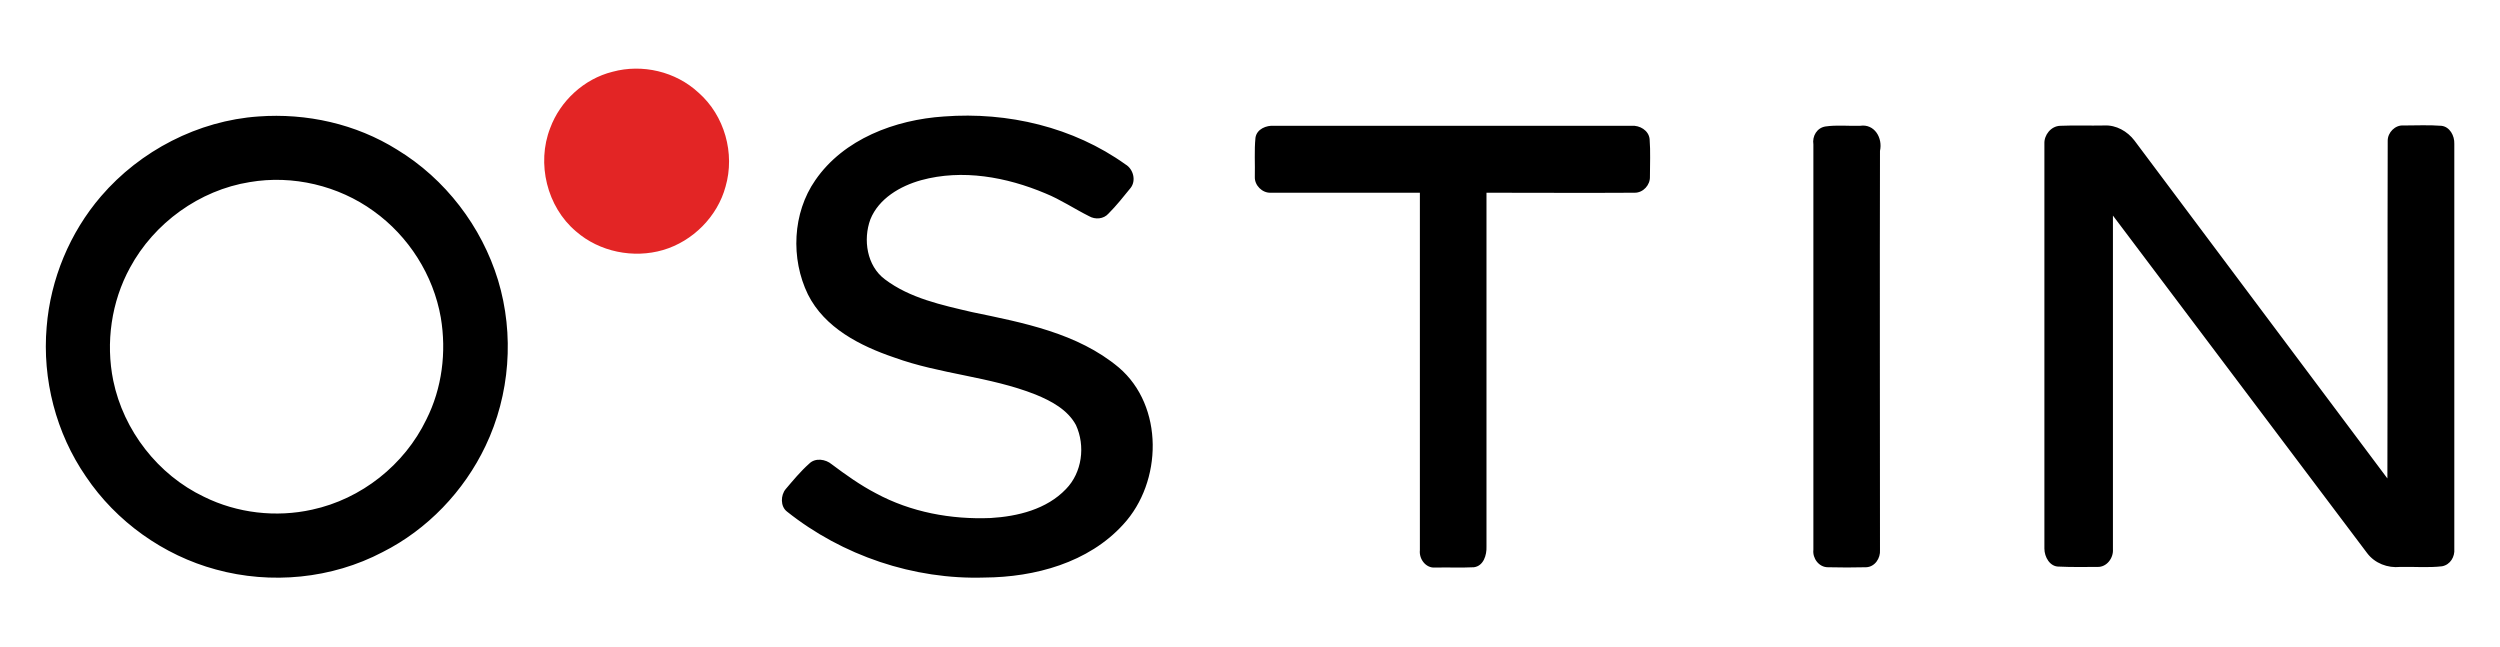 <?xml version="1.0" encoding="UTF-8"?> <!-- Generator: Adobe Illustrator 21.1.0, SVG Export Plug-In . SVG Version: 6.00 Build 0) --> <svg xmlns="http://www.w3.org/2000/svg" xmlns:xlink="http://www.w3.org/1999/xlink" id="Layer_1" x="0px" y="0px" viewBox="0 0 777 201" style="enable-background:new 0 0 777 201;" xml:space="preserve"> <style type="text/css"> .st0{fill:#E32525;} </style> <g> <path class="st0" d="M190.4,22.3c9.2-2.5,19.6-0.1,26.7,6.5c8.1,7.1,11.4,18.9,8.4,29.2c-2.5,9.3-10.2,17-19.4,19.7 c-9.2,2.7-19.8,0.6-27.1-5.8c-9-7.6-12.3-21.1-8-32.1C174.1,31.4,181.5,24.5,190.4,22.3L190.4,22.3z"></path> <path d="M80.3,36.2c15-1.1,30.3,2.3,43.1,10.3c15,9.1,26.3,23.9,31.4,40.6c5.1,16.9,3.7,35.6-3.9,51.5c-6.7,14.1-18.1,26-32,33 c-15.8,8.3-34.7,10.1-51.8,5.4c-16.3-4.4-31-14.9-40.4-28.9c-9.3-13.5-13.6-30.2-12.2-46.5c1.2-14.9,7.2-29.3,16.9-40.6 C43.6,46.8,61.6,37.5,80.3,36.2L80.3,36.2z M77.6,56.6C62,59.1,47.9,69.3,40.4,83.2c-5.8,10.6-7.6,23.3-5.2,35.1 c3.2,15.5,13.9,29.3,28.2,36.1c10.3,5.1,22.4,6.5,33.6,4c15.3-3.3,28.7-13.9,35.5-28c4.9-9.7,6.3-21,4.5-31.7 c-2.3-13.2-10-25.3-20.9-33.1C105.2,57.7,91,54.3,77.6,56.6L77.6,56.6z M293.4,36.2c19.8-1.5,40.2,3.3,56.4,14.9 c2.4,1.4,3.4,5,1.6,7.3c-2.2,2.7-4.4,5.5-6.9,8c-1.5,1.7-4.1,1.9-6,0.8c-4.6-2.3-8.9-5.2-13.6-7.1c-12.1-5.1-25.8-7.6-38.6-4.1 c-6.5,1.8-13.2,5.7-15.8,12.2c-2.3,6.3-1.1,14.4,4.5,18.6c7.8,5.9,17.7,8,27.1,10.2c15.9,3.3,32.8,6.5,45.6,17.2 c14.1,12,13.6,35.6,1.4,48.8c-10.8,11.9-27.5,16.4-43.1,16.5c-22,0.7-44.2-6.8-61.4-20.5c-2.1-1.6-2-5.1-0.4-7 c2.3-2.7,4.6-5.5,7.3-7.9c1.9-1.9,5.1-1.4,7,0.2c4.4,3.3,8.9,6.5,13.7,9c10.9,5.9,23.4,8.2,35.7,7.7c8.4-0.5,17.4-2.7,23.4-9 c5-5.1,6.1-13.4,3.1-19.9c-2.6-4.8-7.7-7.5-12.6-9.5c-14.2-5.6-29.6-6.3-43.9-11.5c-10.6-3.6-21.6-9.2-26.8-19.6 c-5.4-11.1-4.8-25.3,2.3-35.5C262.2,43.2,278.2,37.2,293.4,36.2L293.4,36.2z M390.2,42.8c0.4-2.7,3.4-3.9,5.8-3.7 c37,0,74.1,0,111.1,0c2.5-0.2,5.3,1.4,5.6,4.1c0.3,3.9,0.1,7.8,0.1,11.7c0.1,2.6-2.1,5-4.7,5c-15.4,0.1-30.7,0-46.1,0 c0,36.7,0,73.4,0,110c0.1,2.6-0.9,6-3.9,6.4c-4,0.2-8.1,0-12.1,0.1c-2.9,0.2-5-2.7-4.7-5.4c0-37,0-74.1,0-111.1 c-15.5,0-30.9,0-46.4,0c-2.6,0.1-5-2.3-4.9-4.9C390.1,50.9,389.8,46.8,390.2,42.8L390.2,42.8z M567.4,39.3 c3.5-0.5,7.1-0.1,10.7-0.2c4.5-0.7,7.1,3.8,6.2,7.8c-0.1,41.3,0,82.7,0,124c0.2,2.6-1.6,5.3-4.3,5.4c-4,0.1-8,0.1-11.9,0 c-2.8,0-4.8-2.8-4.5-5.4c0-42,0-84,0-126C563.2,42.3,564.7,39.7,567.4,39.3L567.4,39.3z M640.3,39.1c4.6-0.2,9.1,0,13.7-0.1 c3.7-0.2,7.2,1.8,9.4,4.7c26.2,35,52.4,70,78.6,105c0.1-35,0-70,0.1-105c0-2.5,2.3-4.9,4.9-4.7c3.9,0,7.9-0.2,11.8,0.1 c2.6,0.3,4.1,3.1,4,5.6c0,42,0,84,0,125.9c0.2,2.4-1.2,4.9-3.8,5.4c-4.3,0.5-8.6,0.1-13,0.2c-3.9,0.4-7.9-1.1-10.3-4.3 c-26.3-35-52.7-69.9-79-104.9c0,34.6,0,69.1,0,103.7c0.2,2.7-1.9,5.6-4.8,5.5c-4,0-8,0.1-11.9-0.1c-2.9,0.1-4.6-3-4.6-5.6 c0-42,0-84,0-125.9C635.3,42,637.4,39.2,640.3,39.1L640.3,39.1z"></path> </g> </svg> 